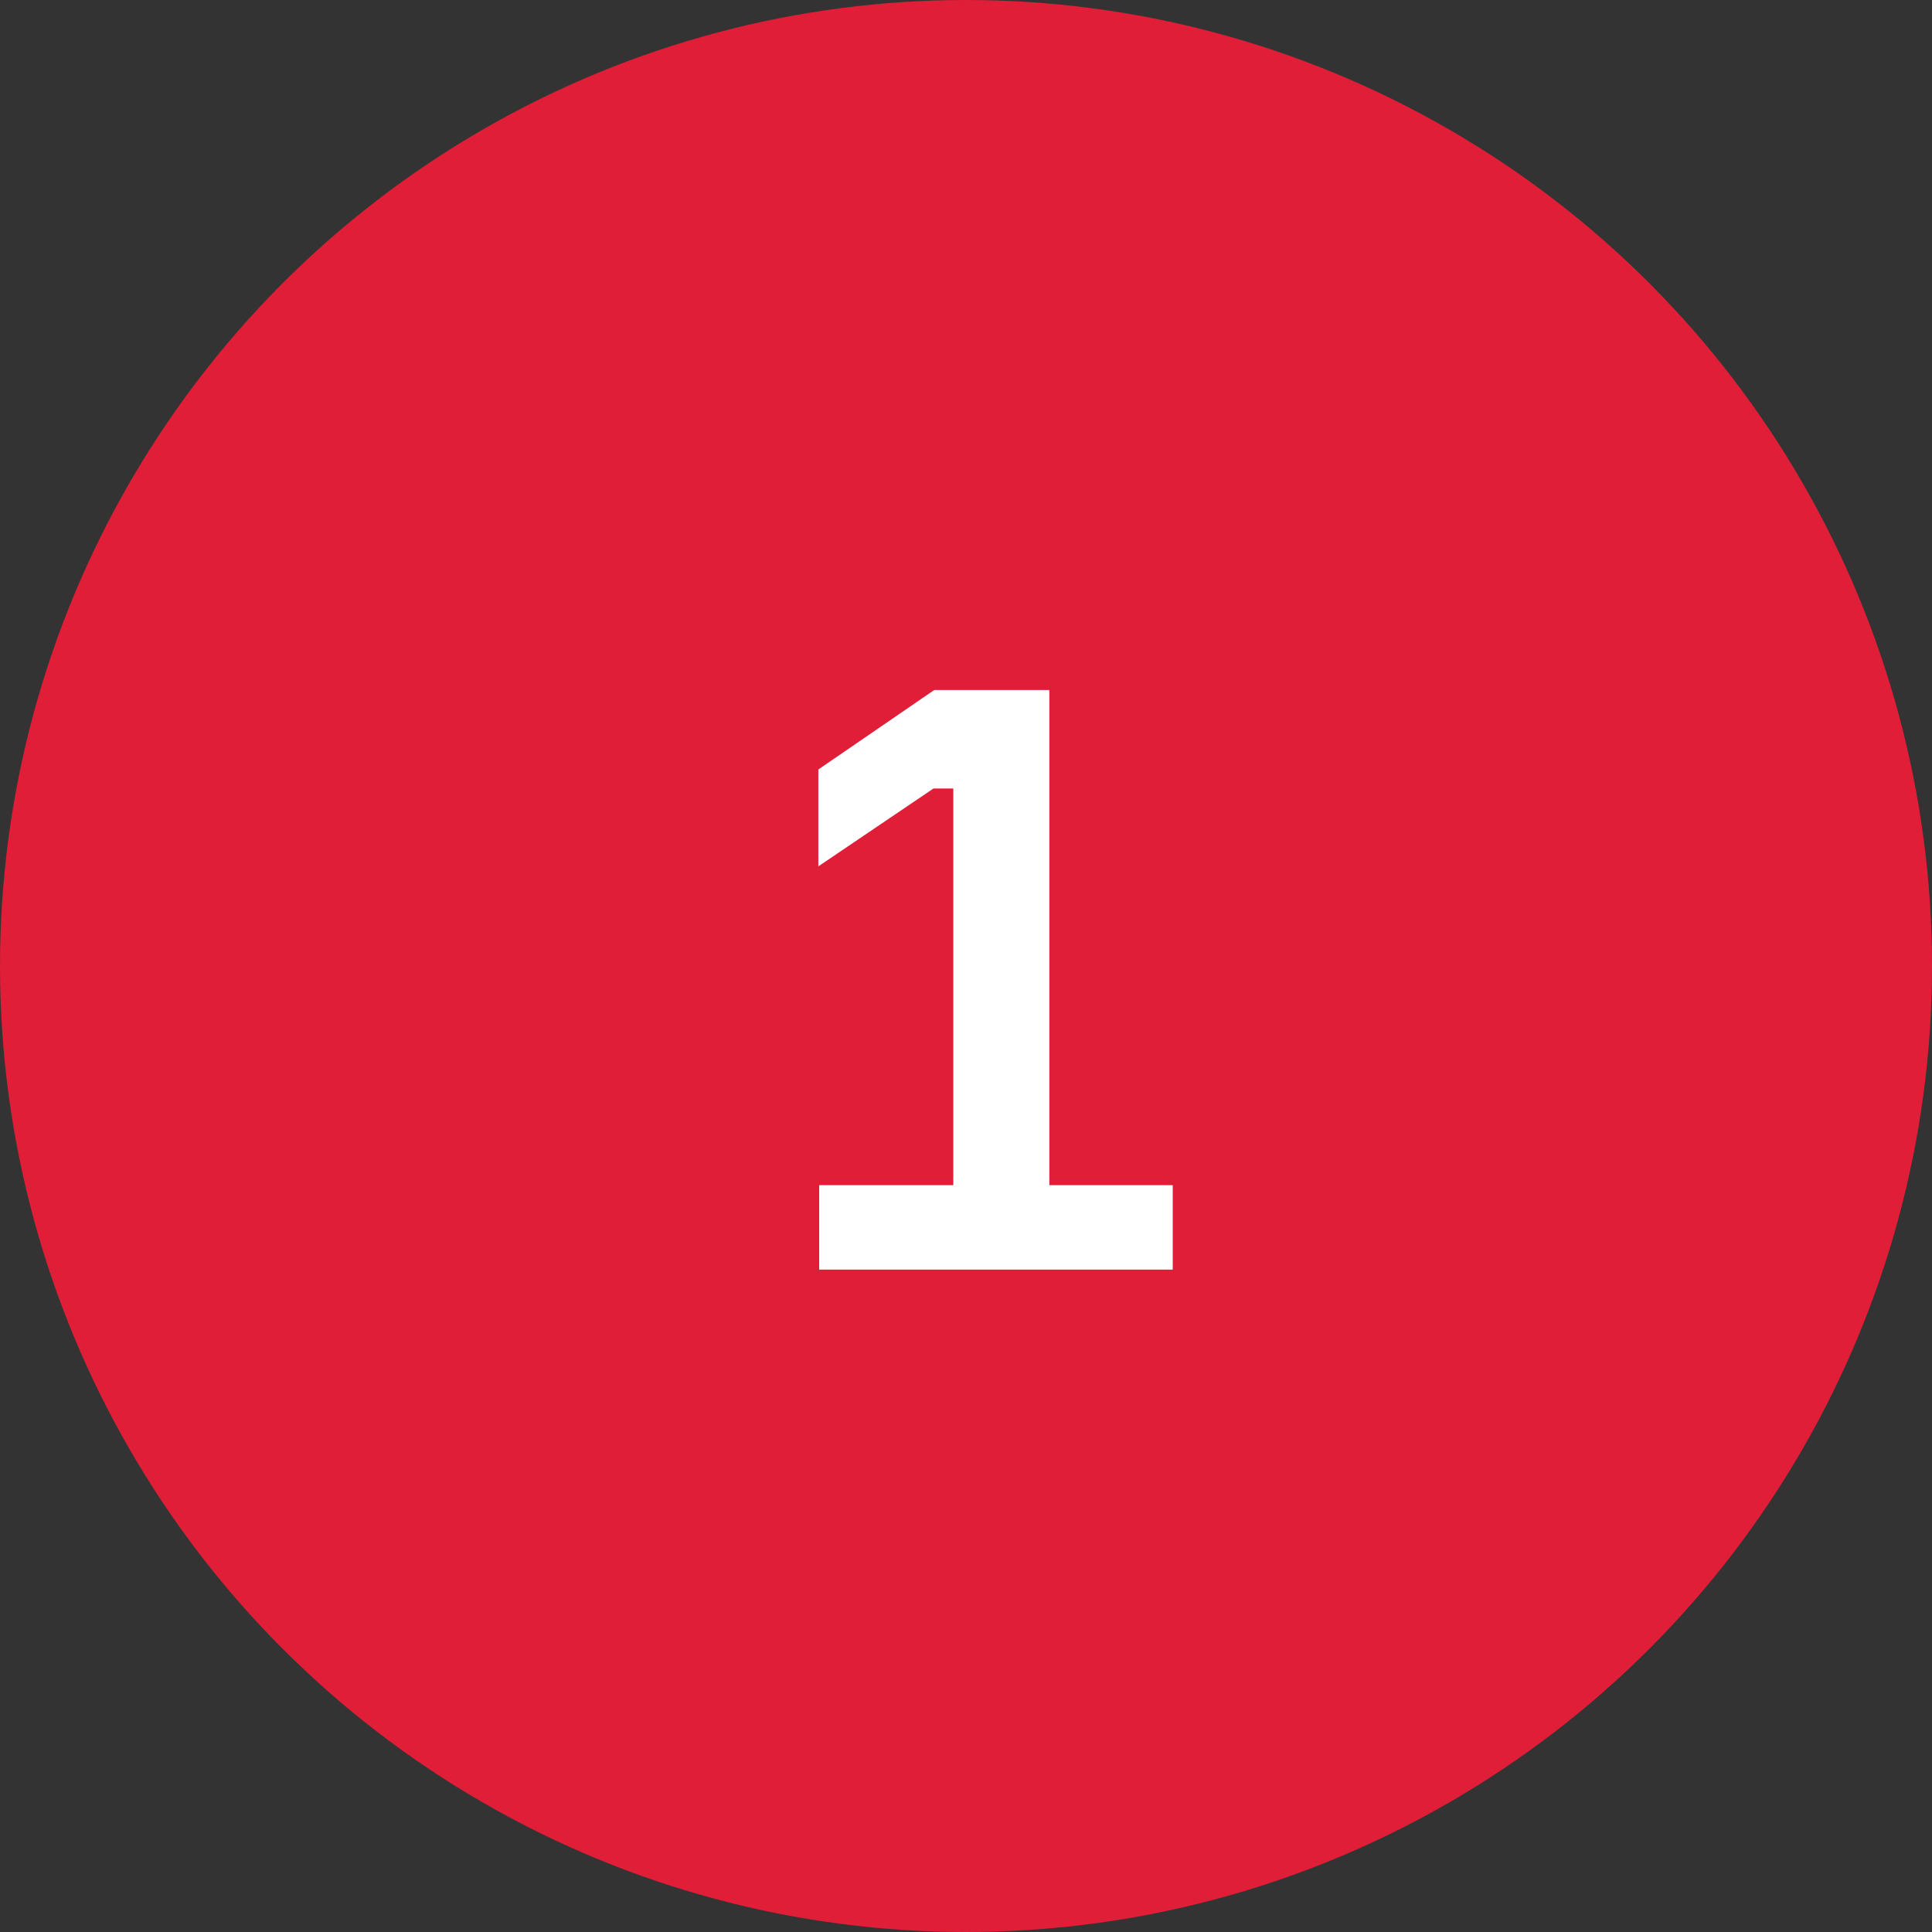 <?xml version="1.0" encoding="UTF-8"?> <svg xmlns="http://www.w3.org/2000/svg" width="70" height="70" viewBox="0 0 70 70" fill="none"><rect x="0" y="0" width="70" height="70" fill="#333333" stroke="none"/> <circle cx="35" cy="35" r="35" fill="#E01E38"></circle> <path d="M29.68 46V42.94H34.54V28.57H33.82L29.65 31.39V27.88L33.85 25H38.02V42.94H42.49V46H29.68Z" fill="white"></path> </svg> 